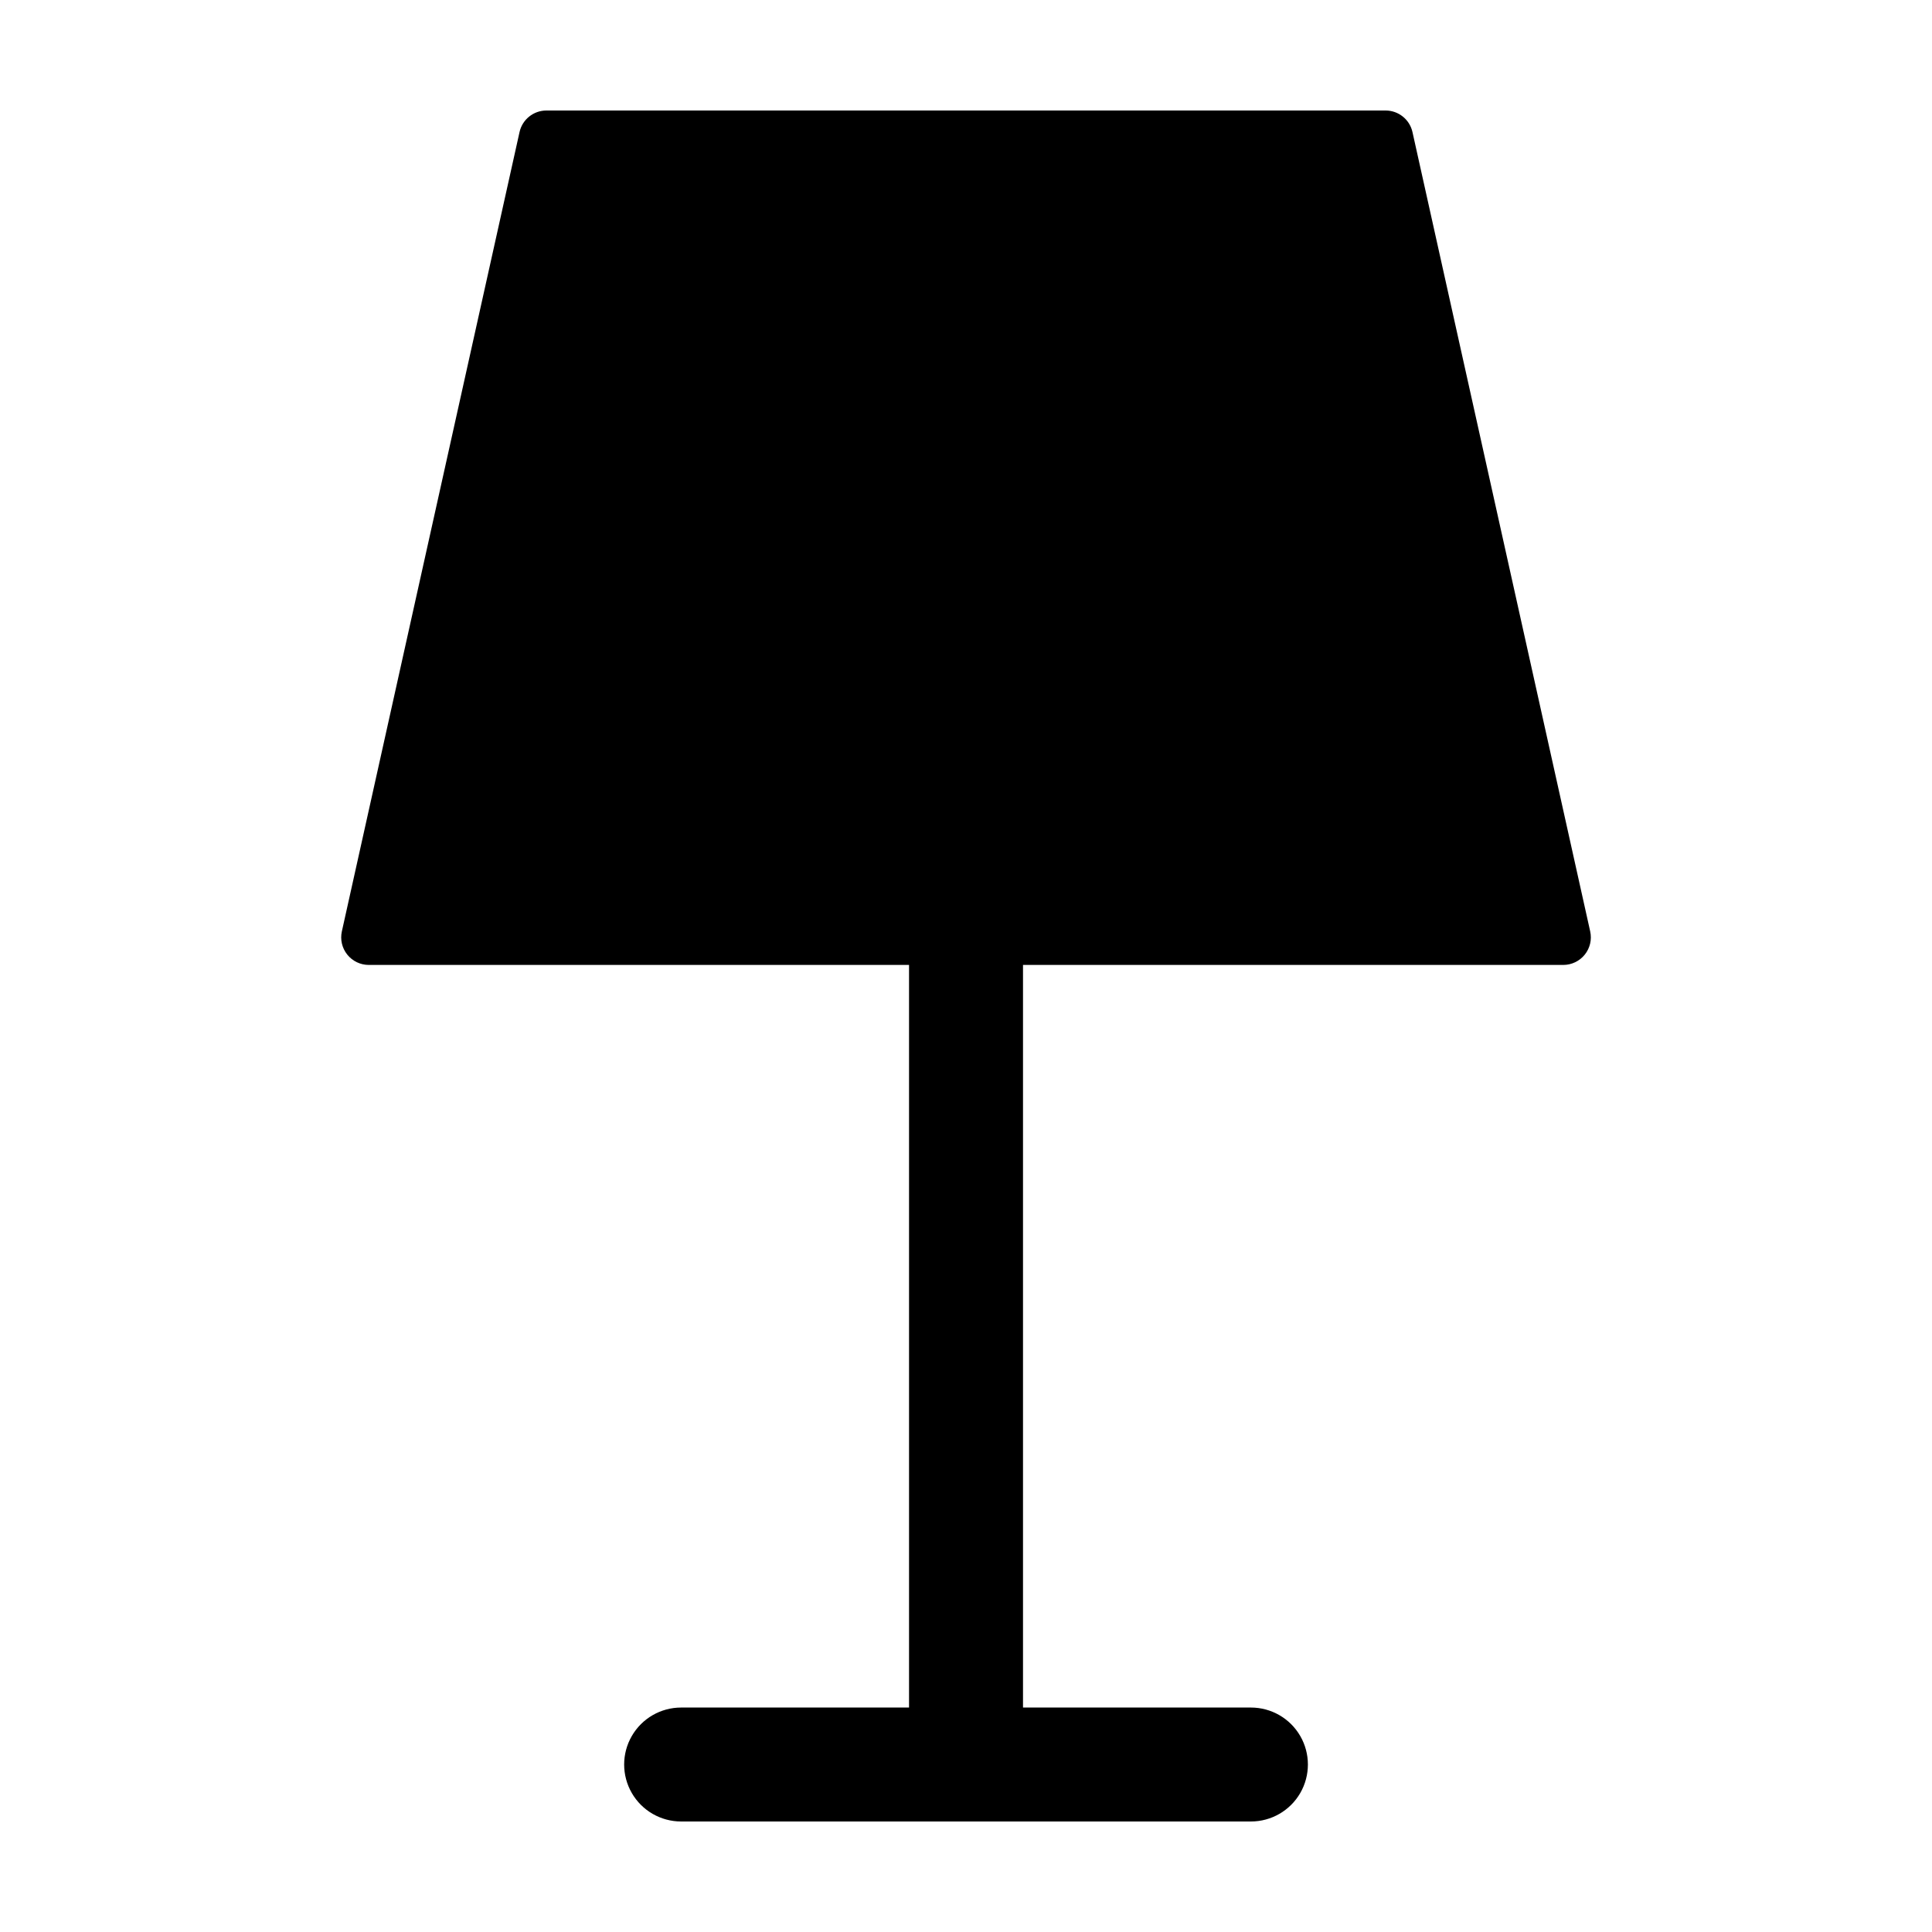 <?xml version="1.0" encoding="UTF-8"?>
<!-- Uploaded to: ICON Repo, www.svgrepo.com, Generator: ICON Repo Mixer Tools -->
<svg fill="#000000" width="800px" height="800px" version="1.1" viewBox="144 144 512 512" xmlns="http://www.w3.org/2000/svg">
 <path d="m518.32 179c-0.742-3.34-3.707-5.715-7.129-5.715h-222.38c-3.422 0-6.387 2.375-7.129 5.715l-47.086 211.83c-0.48 2.16 0.047 4.426 1.434 6.152 1.387 1.727 3.481 2.734 5.695 2.734h143.18v196.8h-60.398c-5.394 0-10.379 2.875-13.074 7.547-2.699 4.672-2.699 10.43 0 15.102 2.695 4.672 7.68 7.547 13.074 7.547h151c5.394 0 10.379-2.875 13.078-7.547 2.695-4.672 2.695-10.43 0-15.102-2.699-4.672-7.684-7.547-13.078-7.547h-60.398v-196.8h143.18c2.215 0 4.309-1.008 5.695-2.734 1.387-1.727 1.914-3.992 1.434-6.152z"/>
</svg>